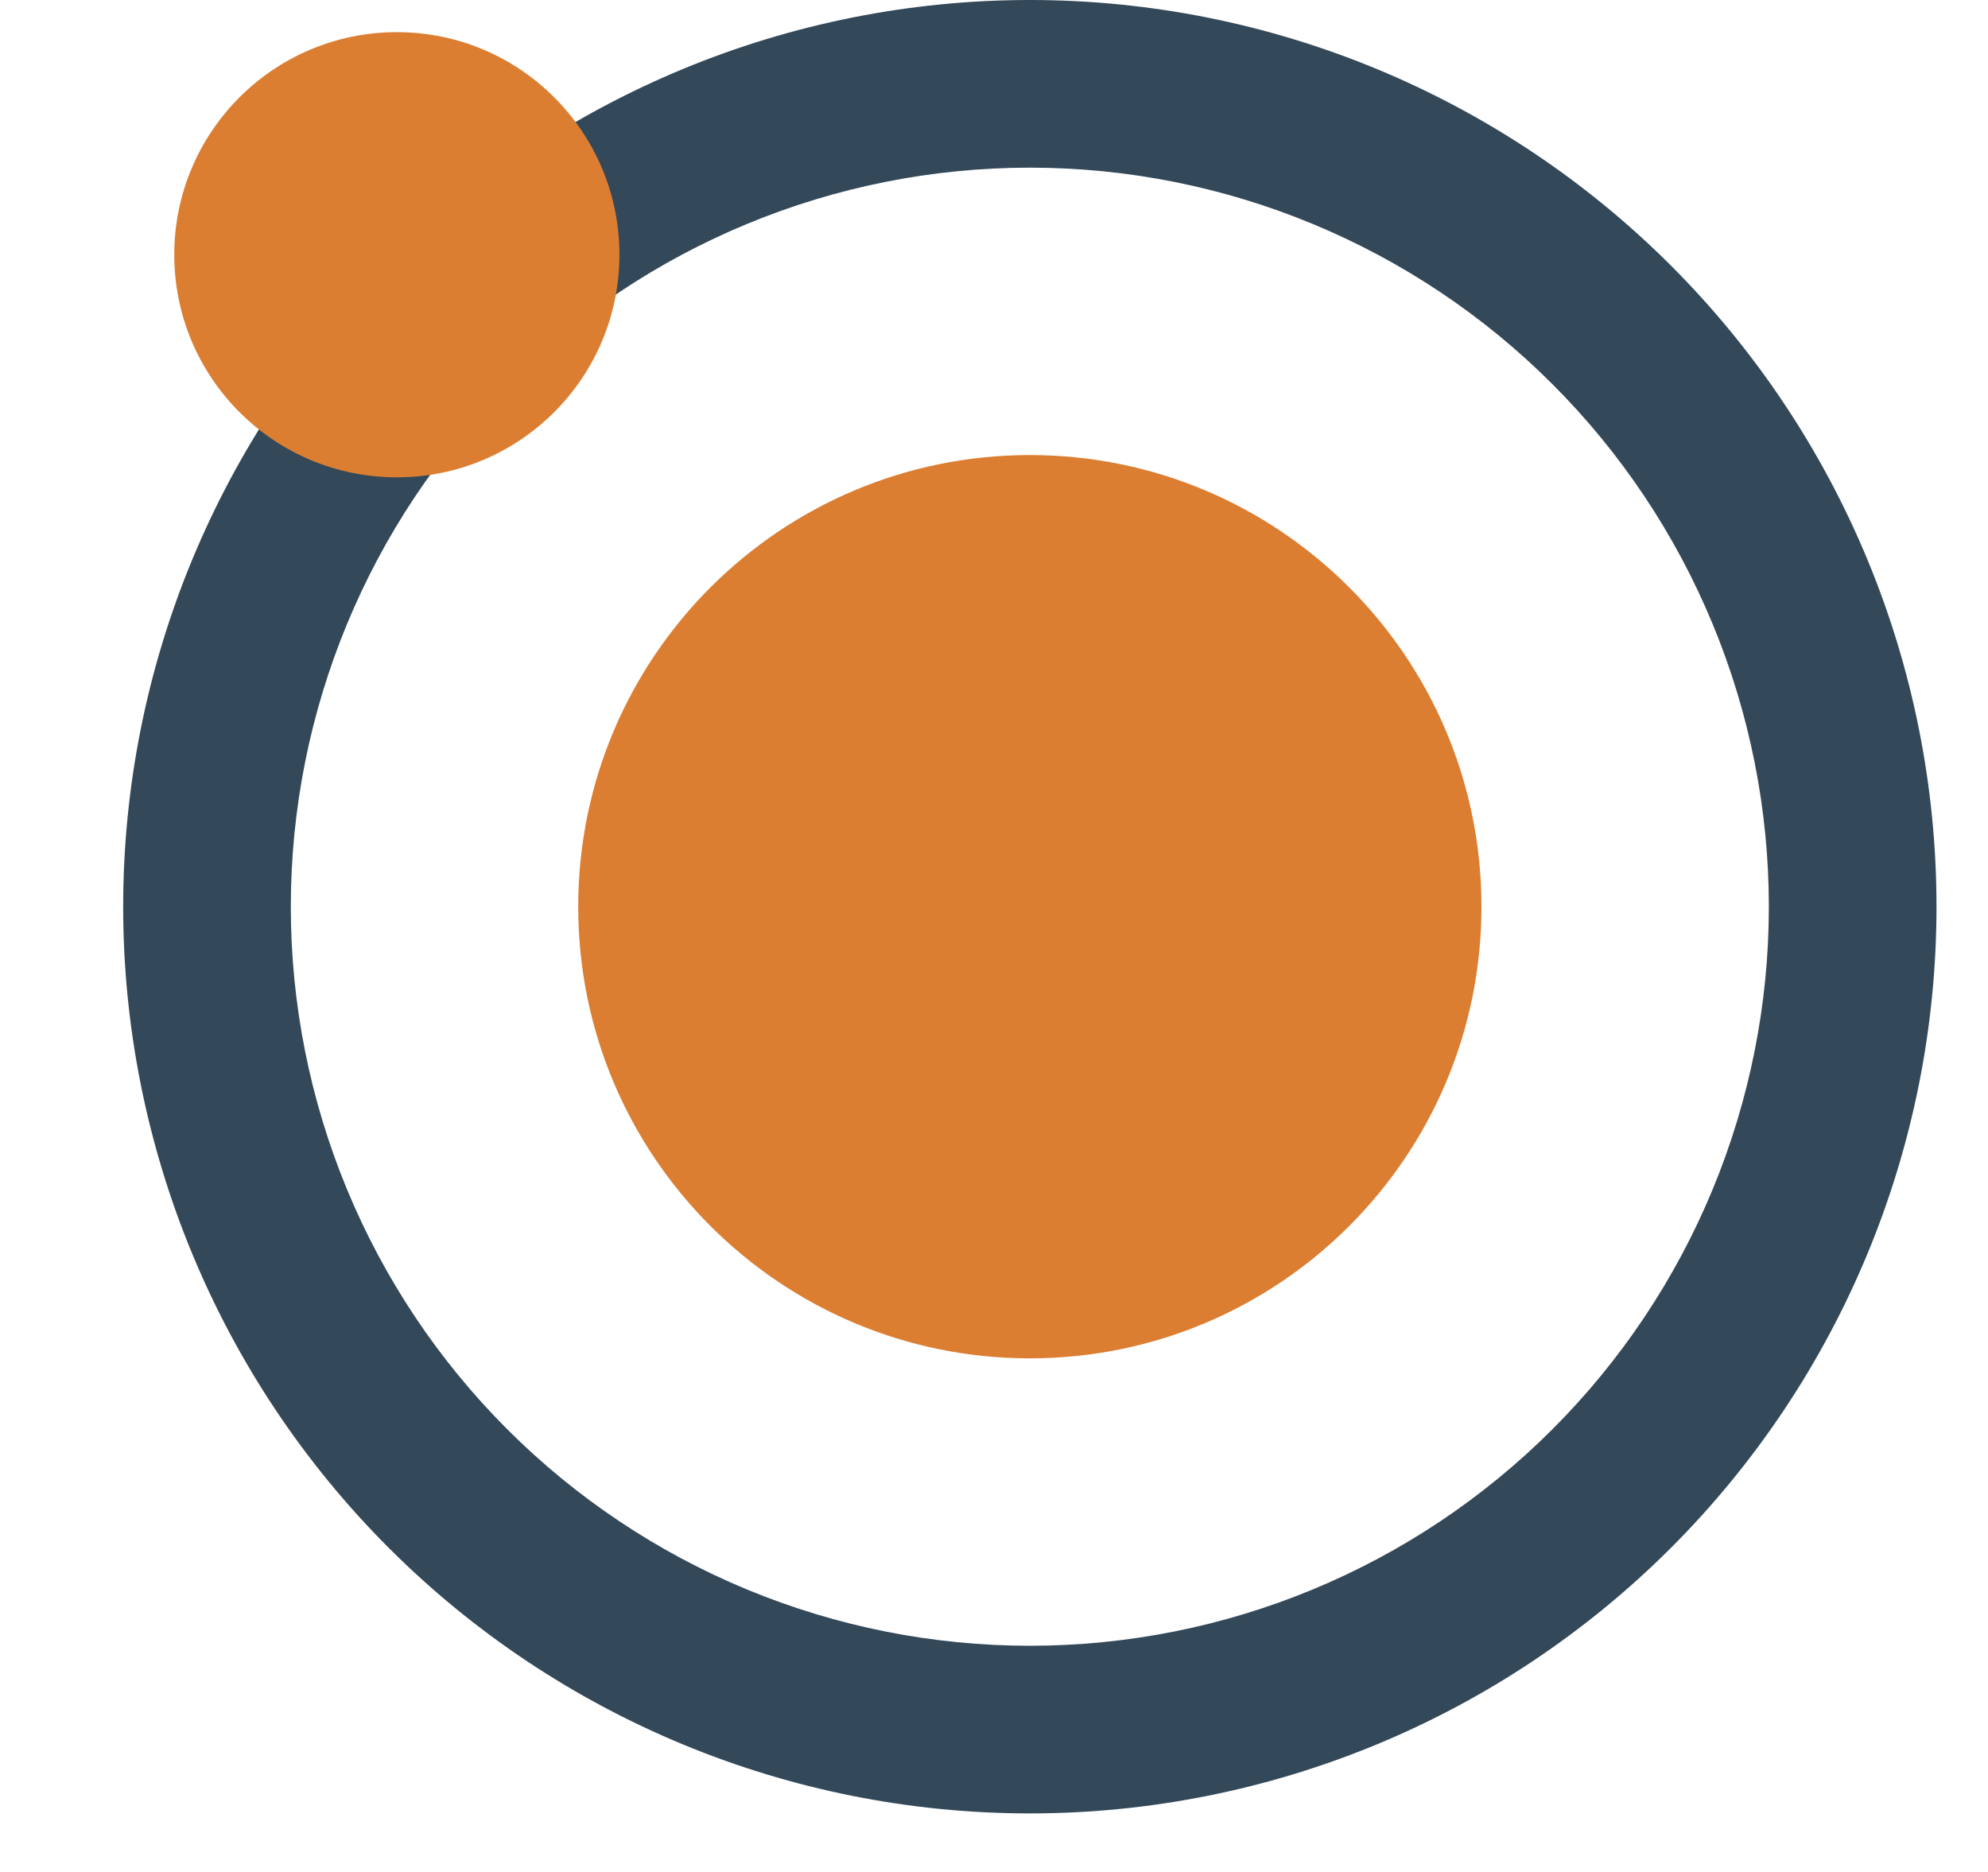 <svg width="1697" height="1598" viewBox="0 0 1697 1598" fill="none" xmlns="http://www.w3.org/2000/svg">
<path d="M879.091 0C673.828 0 476.972 81.54 331.83 226.683C186.687 371.826 105.146 568.682 105.146 773.945C105.146 979.208 186.687 1176.06 331.83 1321.21C476.972 1466.35 673.828 1547.89 879.091 1547.89C1084.35 1547.89 1281.21 1466.35 1426.35 1321.21C1571.5 1176.06 1653.04 979.208 1653.04 773.945C1653.04 568.682 1571.5 371.826 1426.35 226.683C1281.21 81.54 1084.35 0 879.091 0ZM879.091 143.104C961.935 143.104 1043.97 159.421 1120.5 191.124C1197.04 222.826 1266.58 269.294 1325.16 327.873C1383.74 386.452 1430.21 455.995 1461.91 532.533C1493.62 609.07 1509.93 691.102 1509.93 773.945C1509.93 856.79 1493.61 938.823 1461.91 1015.36C1430.21 1091.9 1383.74 1161.44 1325.16 1220.02C1266.58 1278.6 1197.03 1325.07 1120.49 1356.77C1043.95 1388.47 961.918 1404.79 879.073 1404.79C796.23 1404.78 714.198 1388.46 637.662 1356.76C561.126 1325.05 491.583 1278.58 433.006 1220C374.429 1161.42 327.963 1091.88 296.263 1015.34C264.563 938.802 248.248 856.77 248.25 773.926C248.26 606.623 314.728 446.176 433.032 327.878C551.337 209.581 711.788 143.104 879.091 143.104Z" fill="#334859"/>
<path d="M338.758 407.441C443.692 407.441 528.758 322.374 528.758 217.44C528.758 112.506 443.692 27.439 338.758 27.439C233.823 27.439 148.757 112.506 148.757 217.44C148.757 322.374 233.823 407.441 338.758 407.441Z" fill="#DC7E32"/>
<path d="M879.092 1159.46C1092.01 1159.46 1264.61 986.859 1264.61 773.945C1264.61 561.031 1092.01 388.43 879.092 388.43C666.177 388.43 493.576 561.031 493.576 773.945C493.576 986.859 666.177 1159.46 879.092 1159.46Z" fill="#DC7E32"/>
</svg>
